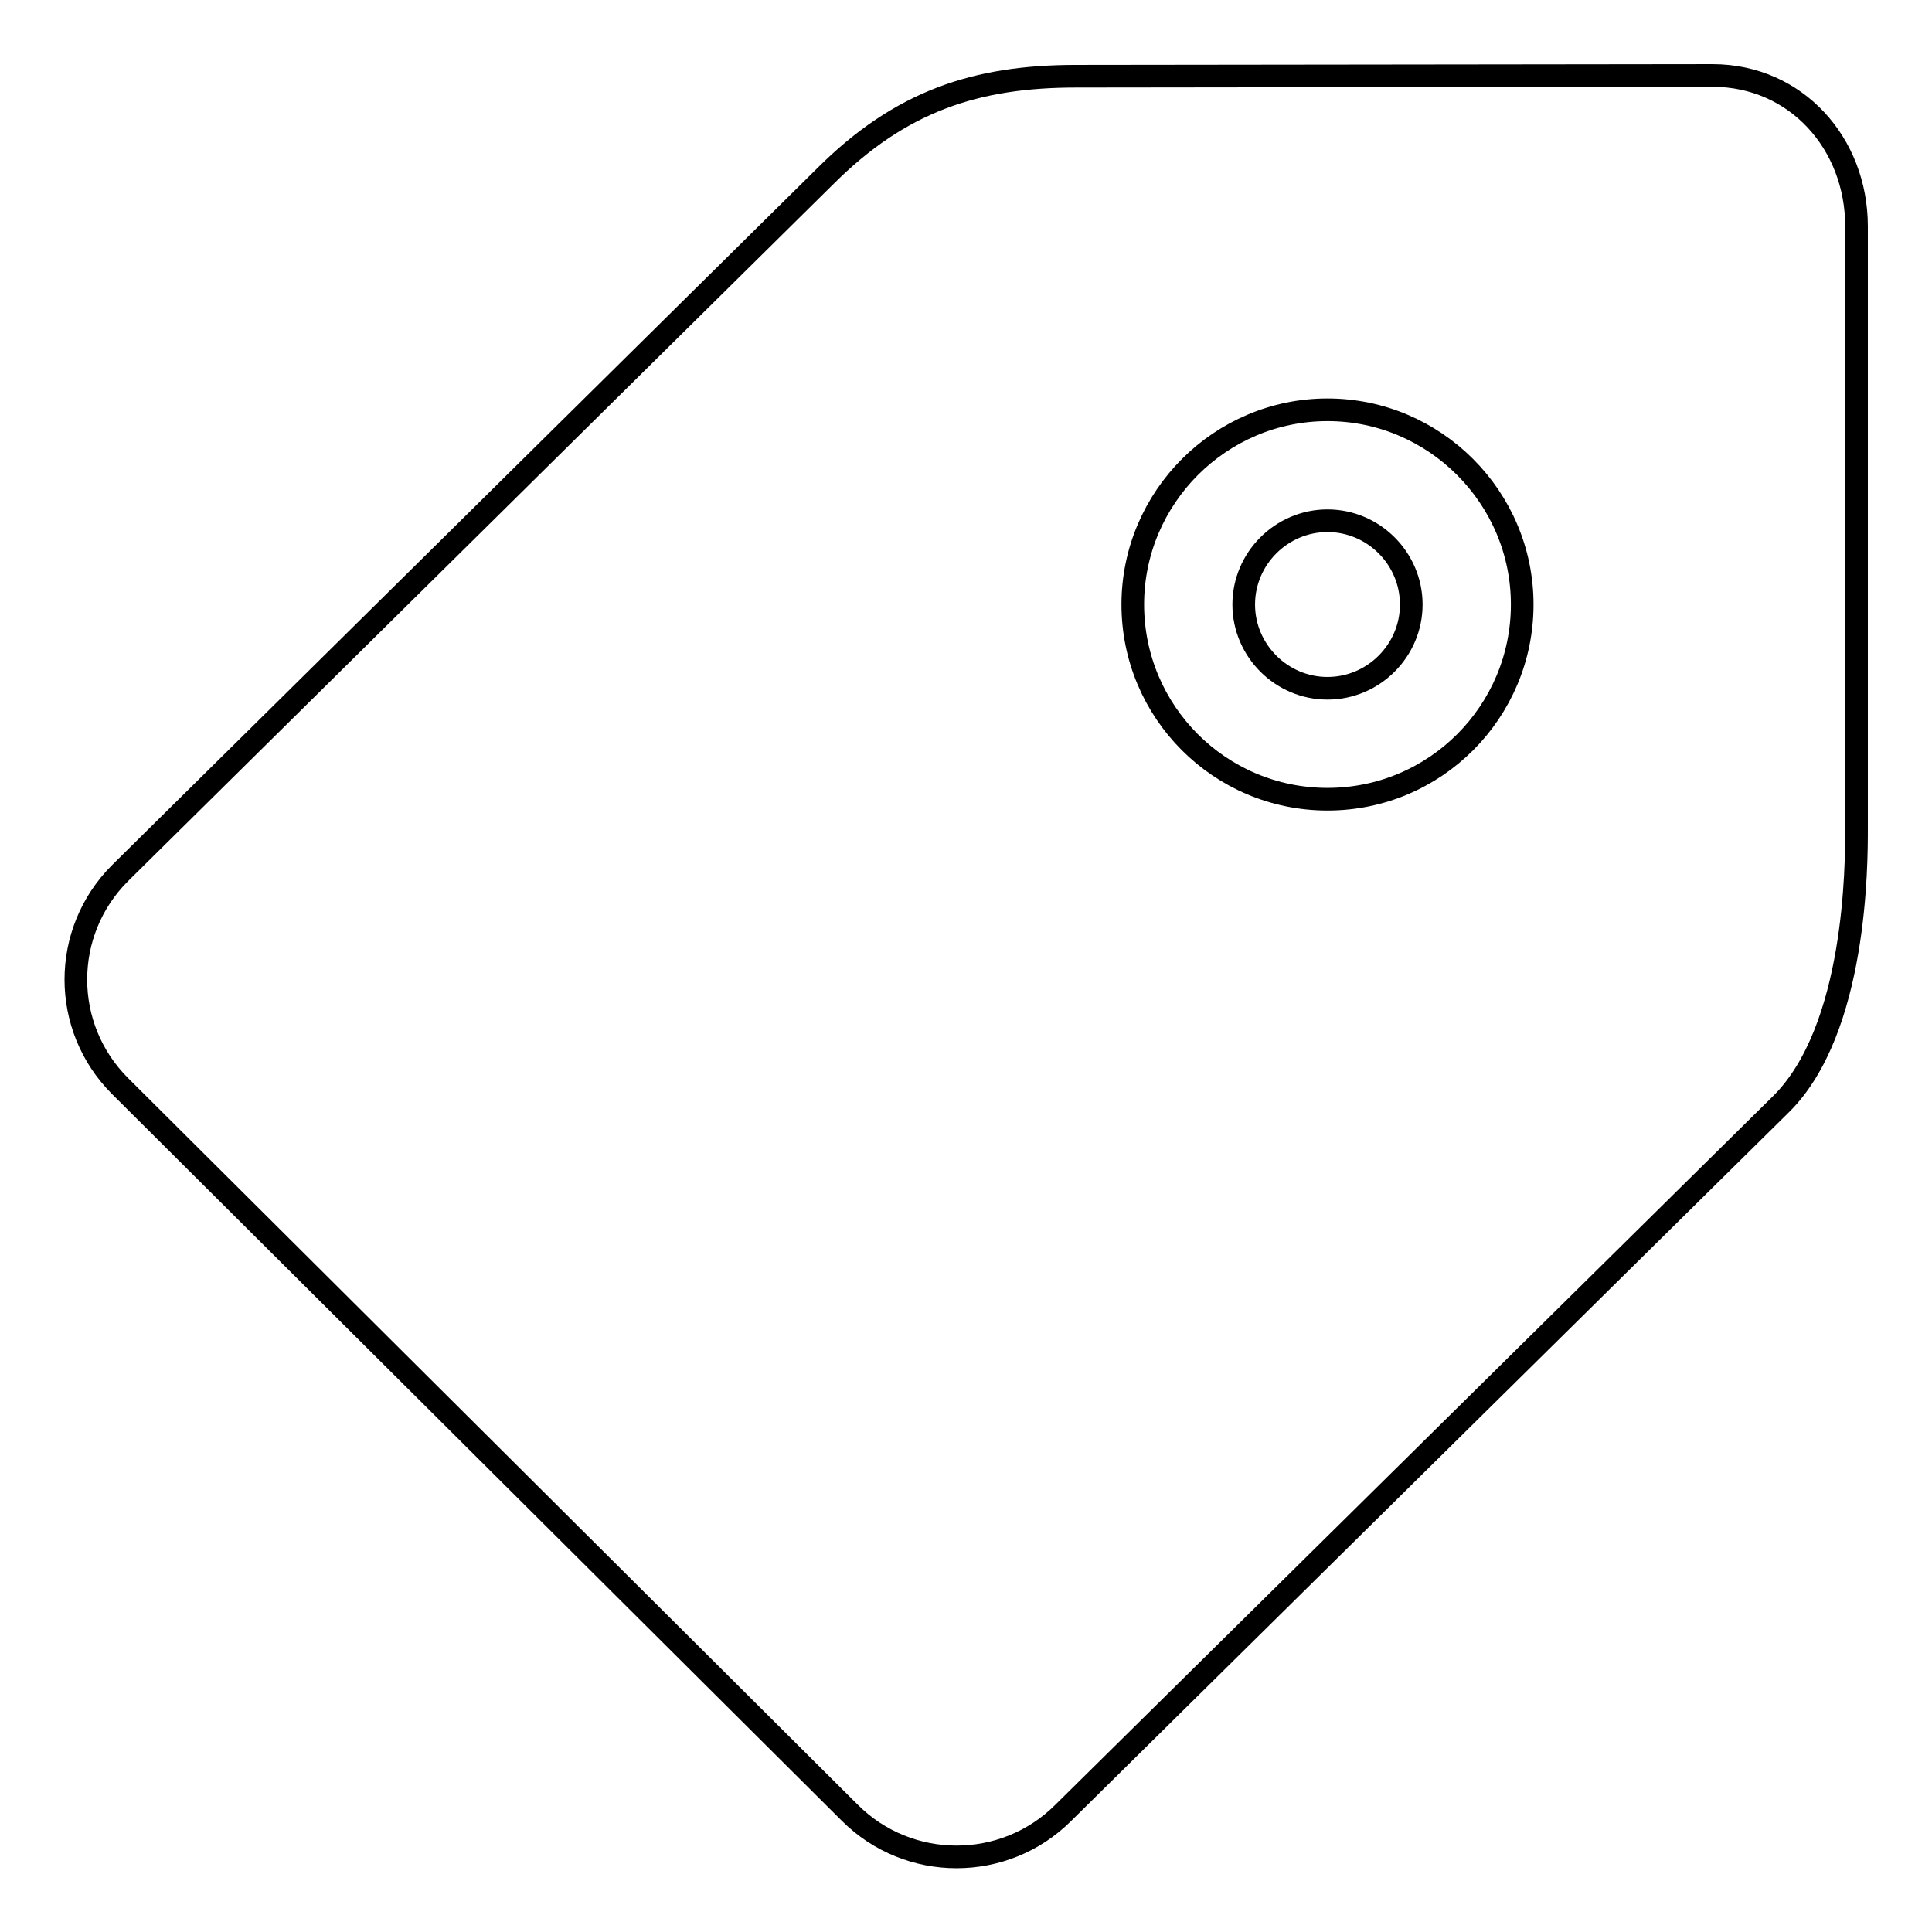 <?xml version="1.0" encoding="utf-8"?>
<!-- Svg Vector Icons : http://www.onlinewebfonts.com/icon -->
<!DOCTYPE svg PUBLIC "-//W3C//DTD SVG 1.1//EN" "http://www.w3.org/Graphics/SVG/1.1/DTD/svg11.dtd">
<svg version="1.1" xmlns="http://www.w3.org/2000/svg" xmlns:xlink="http://www.w3.org/1999/xlink" x="0px" y="0px" viewBox="0 0 256 256" enable-background="new 0 0 256 256" xml:space="preserve">
<g><g><path stroke-width="3" fill-opacity="0" stroke="#000000"  d="M226.9,10l-84.3,0.1c-13.3,0-23.3,3.3-33.3,13.3l-93.4,92.3c-7.8,7.8-7.8,20.4,0,28.2l96.7,96.3c7.8,7.8,20.5,7.8,28.3,0l95.1-93.9c10-9.9,10-31.8,10-36.5V30C246,19,238,10,226.9,10z M175.9,105.9c-14.3,0-25.8-11.6-25.8-25.8s11.6-25.8,25.8-25.8s25.8,11.6,25.8,25.8S190.2,105.9,175.9,105.9z"/><path stroke-width="3" fill-opacity="0" stroke="#000000"  d="M164.8,80.1c0,6.1,5,11.1,11.1,11.1c6.1,0,11.1-5,11.1-11.1S182,69,175.9,69C169.8,69,164.8,74,164.8,80.1z"/></g></g>
</svg>